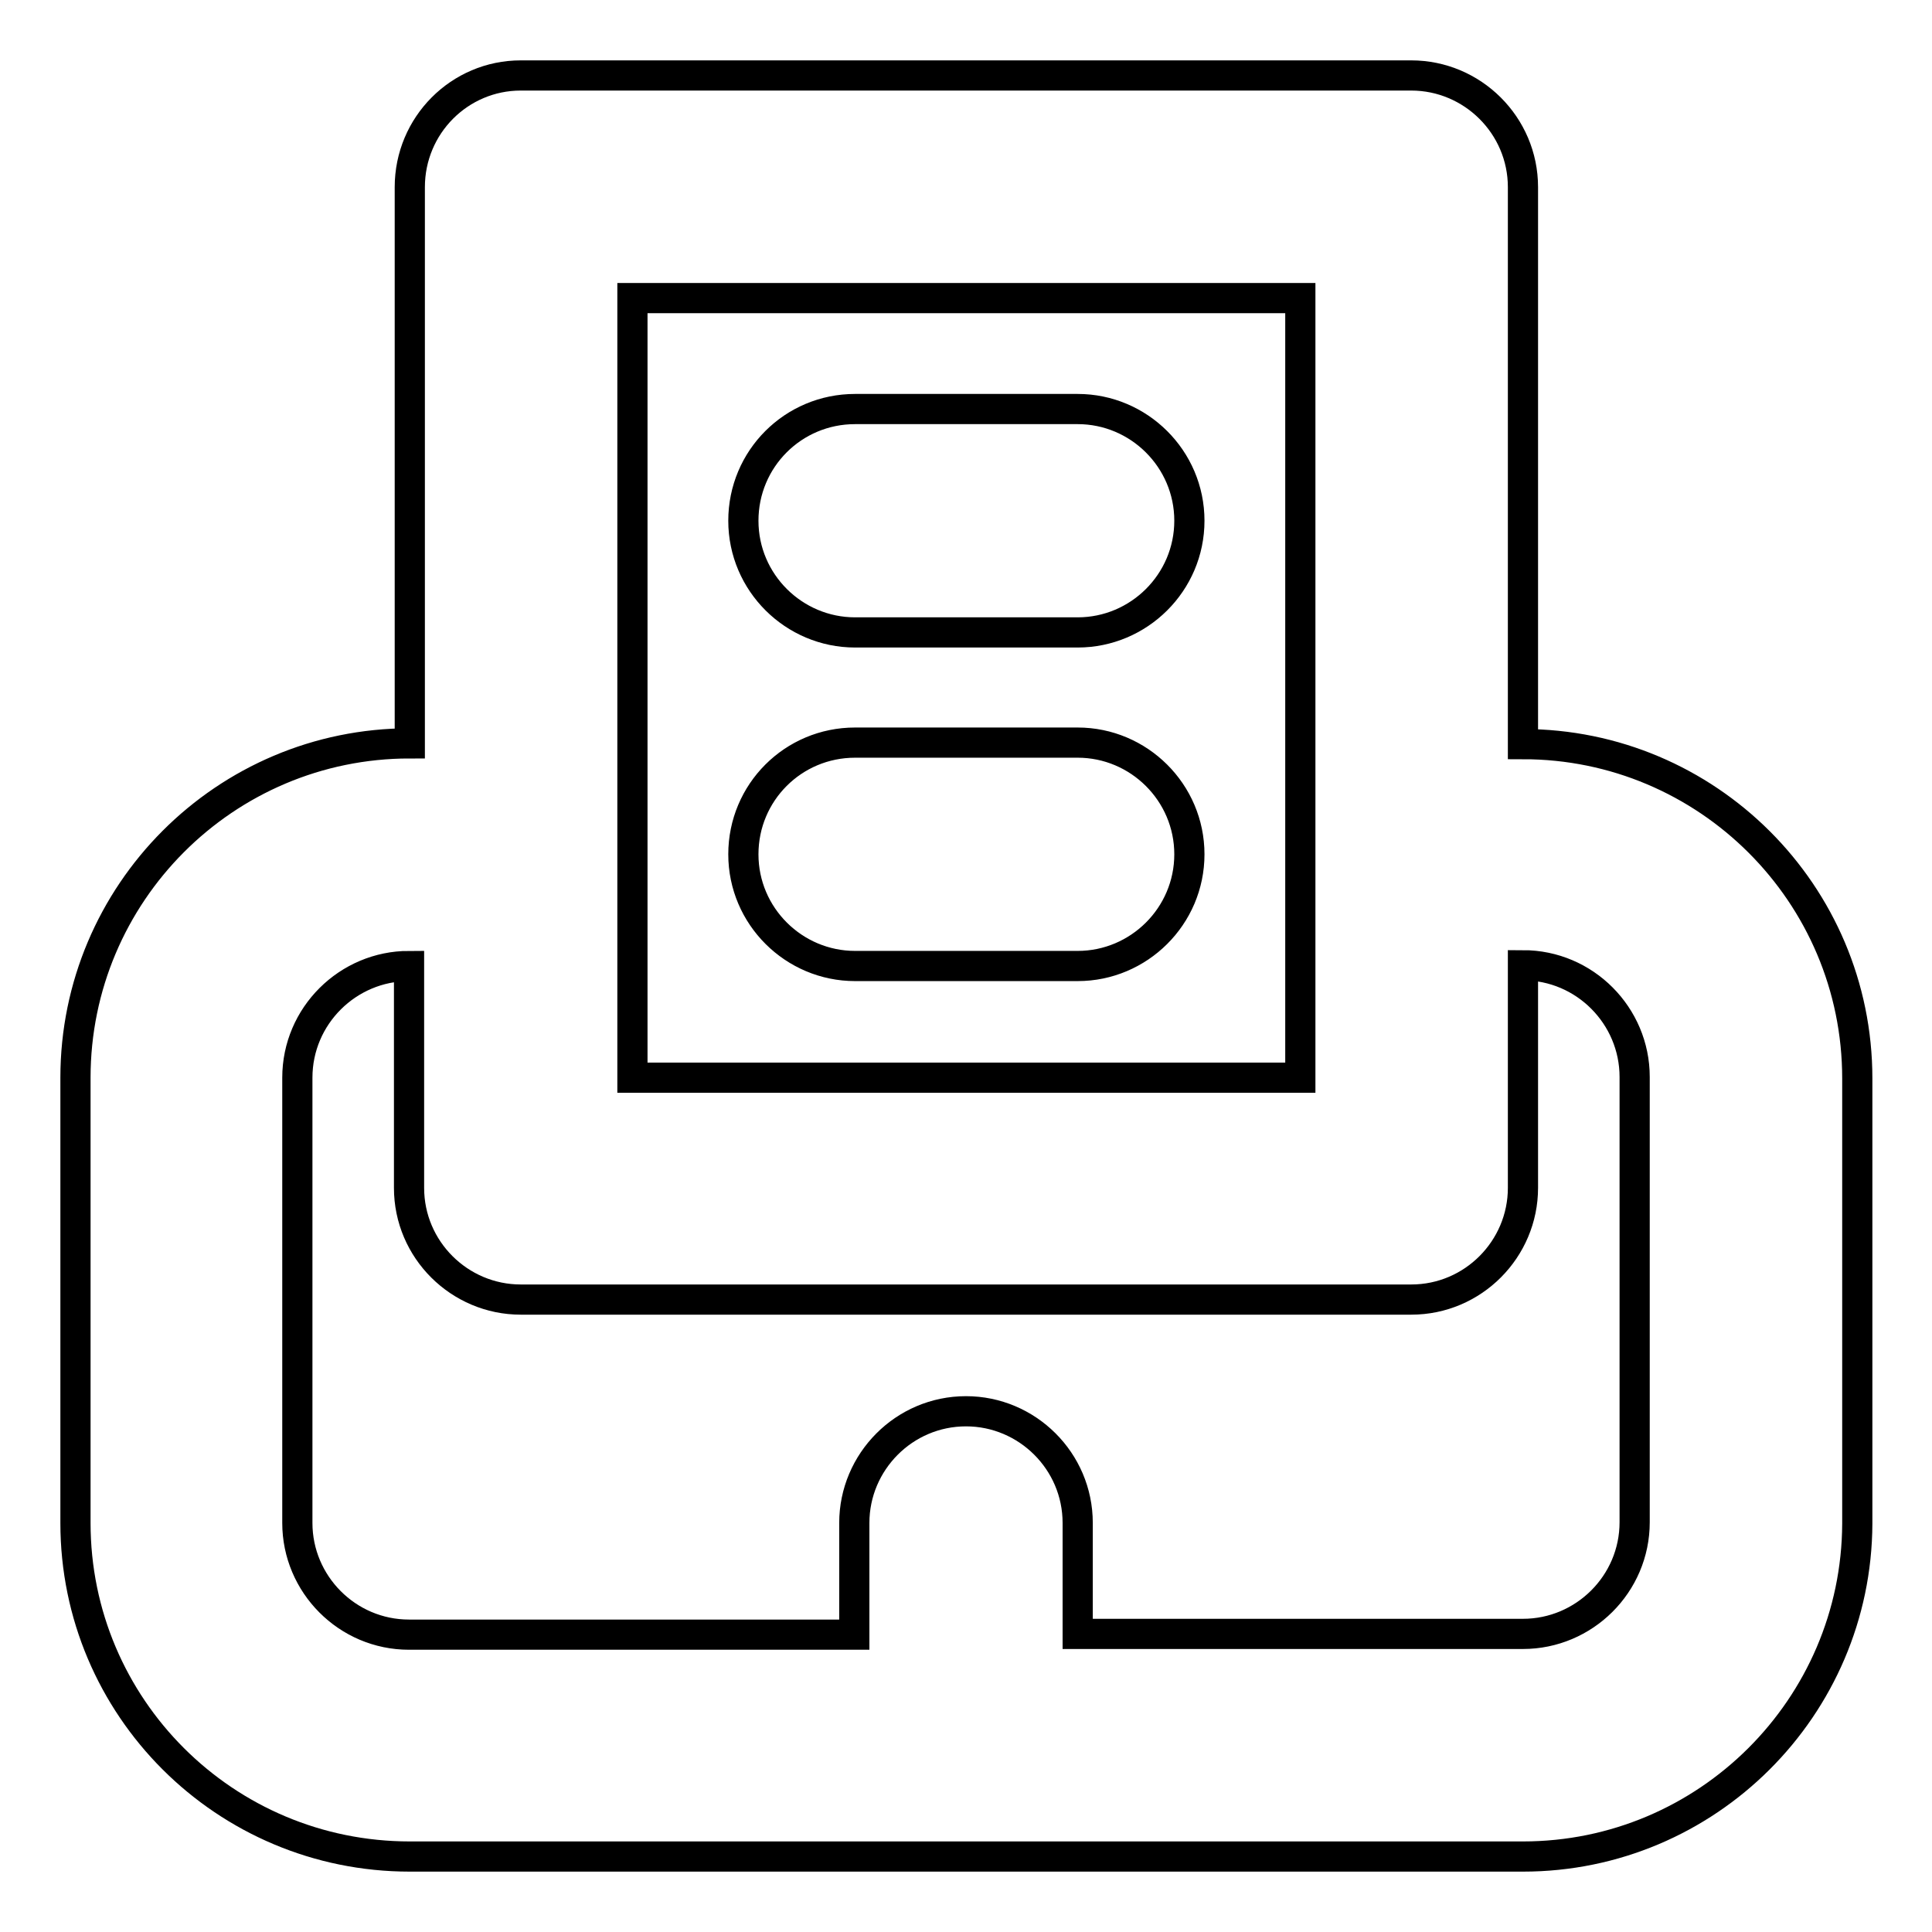 <?xml version="1.0" encoding="utf-8"?>
<!-- Svg Vector Icons : http://www.onlinewebfonts.com/icon -->
<!DOCTYPE svg PUBLIC "-//W3C//DTD SVG 1.1//EN" "http://www.w3.org/Graphics/SVG/1.1/DTD/svg11.dtd">
<svg version="1.1" xmlns="http://www.w3.org/2000/svg" xmlns:xlink="http://www.w3.org/1999/xlink" x="0px" y="0px" viewBox="0 0 256 256" enable-background="new 0 0 256 256" xml:space="preserve">
<g> <path stroke-width="4" fill-opacity="0" stroke="#000000"  d="M201.8,246H54.3C29.8,246,10,226.2,10,201.8v-59c0-24.4,19.8-44.3,44.3-44.3V24.8C54.3,16.6,60.9,10,69,10 h118c8.1,0,14.8,6.6,14.8,14.8v73.8c24.4,0,44.3,19.8,44.3,44.3v59C246,226.2,226.2,246,201.8,246z M142.8,216.5h59 c8.1,0,14.8-6.6,14.8-14.8v-59c0-8.1-6.6-14.8-14.8-14.8v29.5c0,8.1-6.6,14.8-14.8,14.8H69c-8.1,0-14.8-6.6-14.8-14.8V128 c-8.1,0-14.8,6.6-14.8,14.8v59c0,8.1,6.6,14.8,14.8,14.8h59v-14.8c0-8.1,6.6-14.8,14.8-14.8c8.1,0,14.8,6.6,14.8,14.8V216.5z  M83.8,142.8h88.5V39.5H83.8V142.8z M142.8,128h-29.5c-8.1,0-14.8-6.6-14.8-14.8s6.6-14.8,14.8-14.8h29.5c8.1,0,14.8,6.6,14.8,14.8 S150.9,128,142.8,128z M142.8,83.8h-29.5c-8.1,0-14.8-6.6-14.8-14.8s6.6-14.8,14.8-14.8h29.5c8.1,0,14.8,6.6,14.8,14.8 S150.9,83.8,142.8,83.8z"/></g>
</svg>